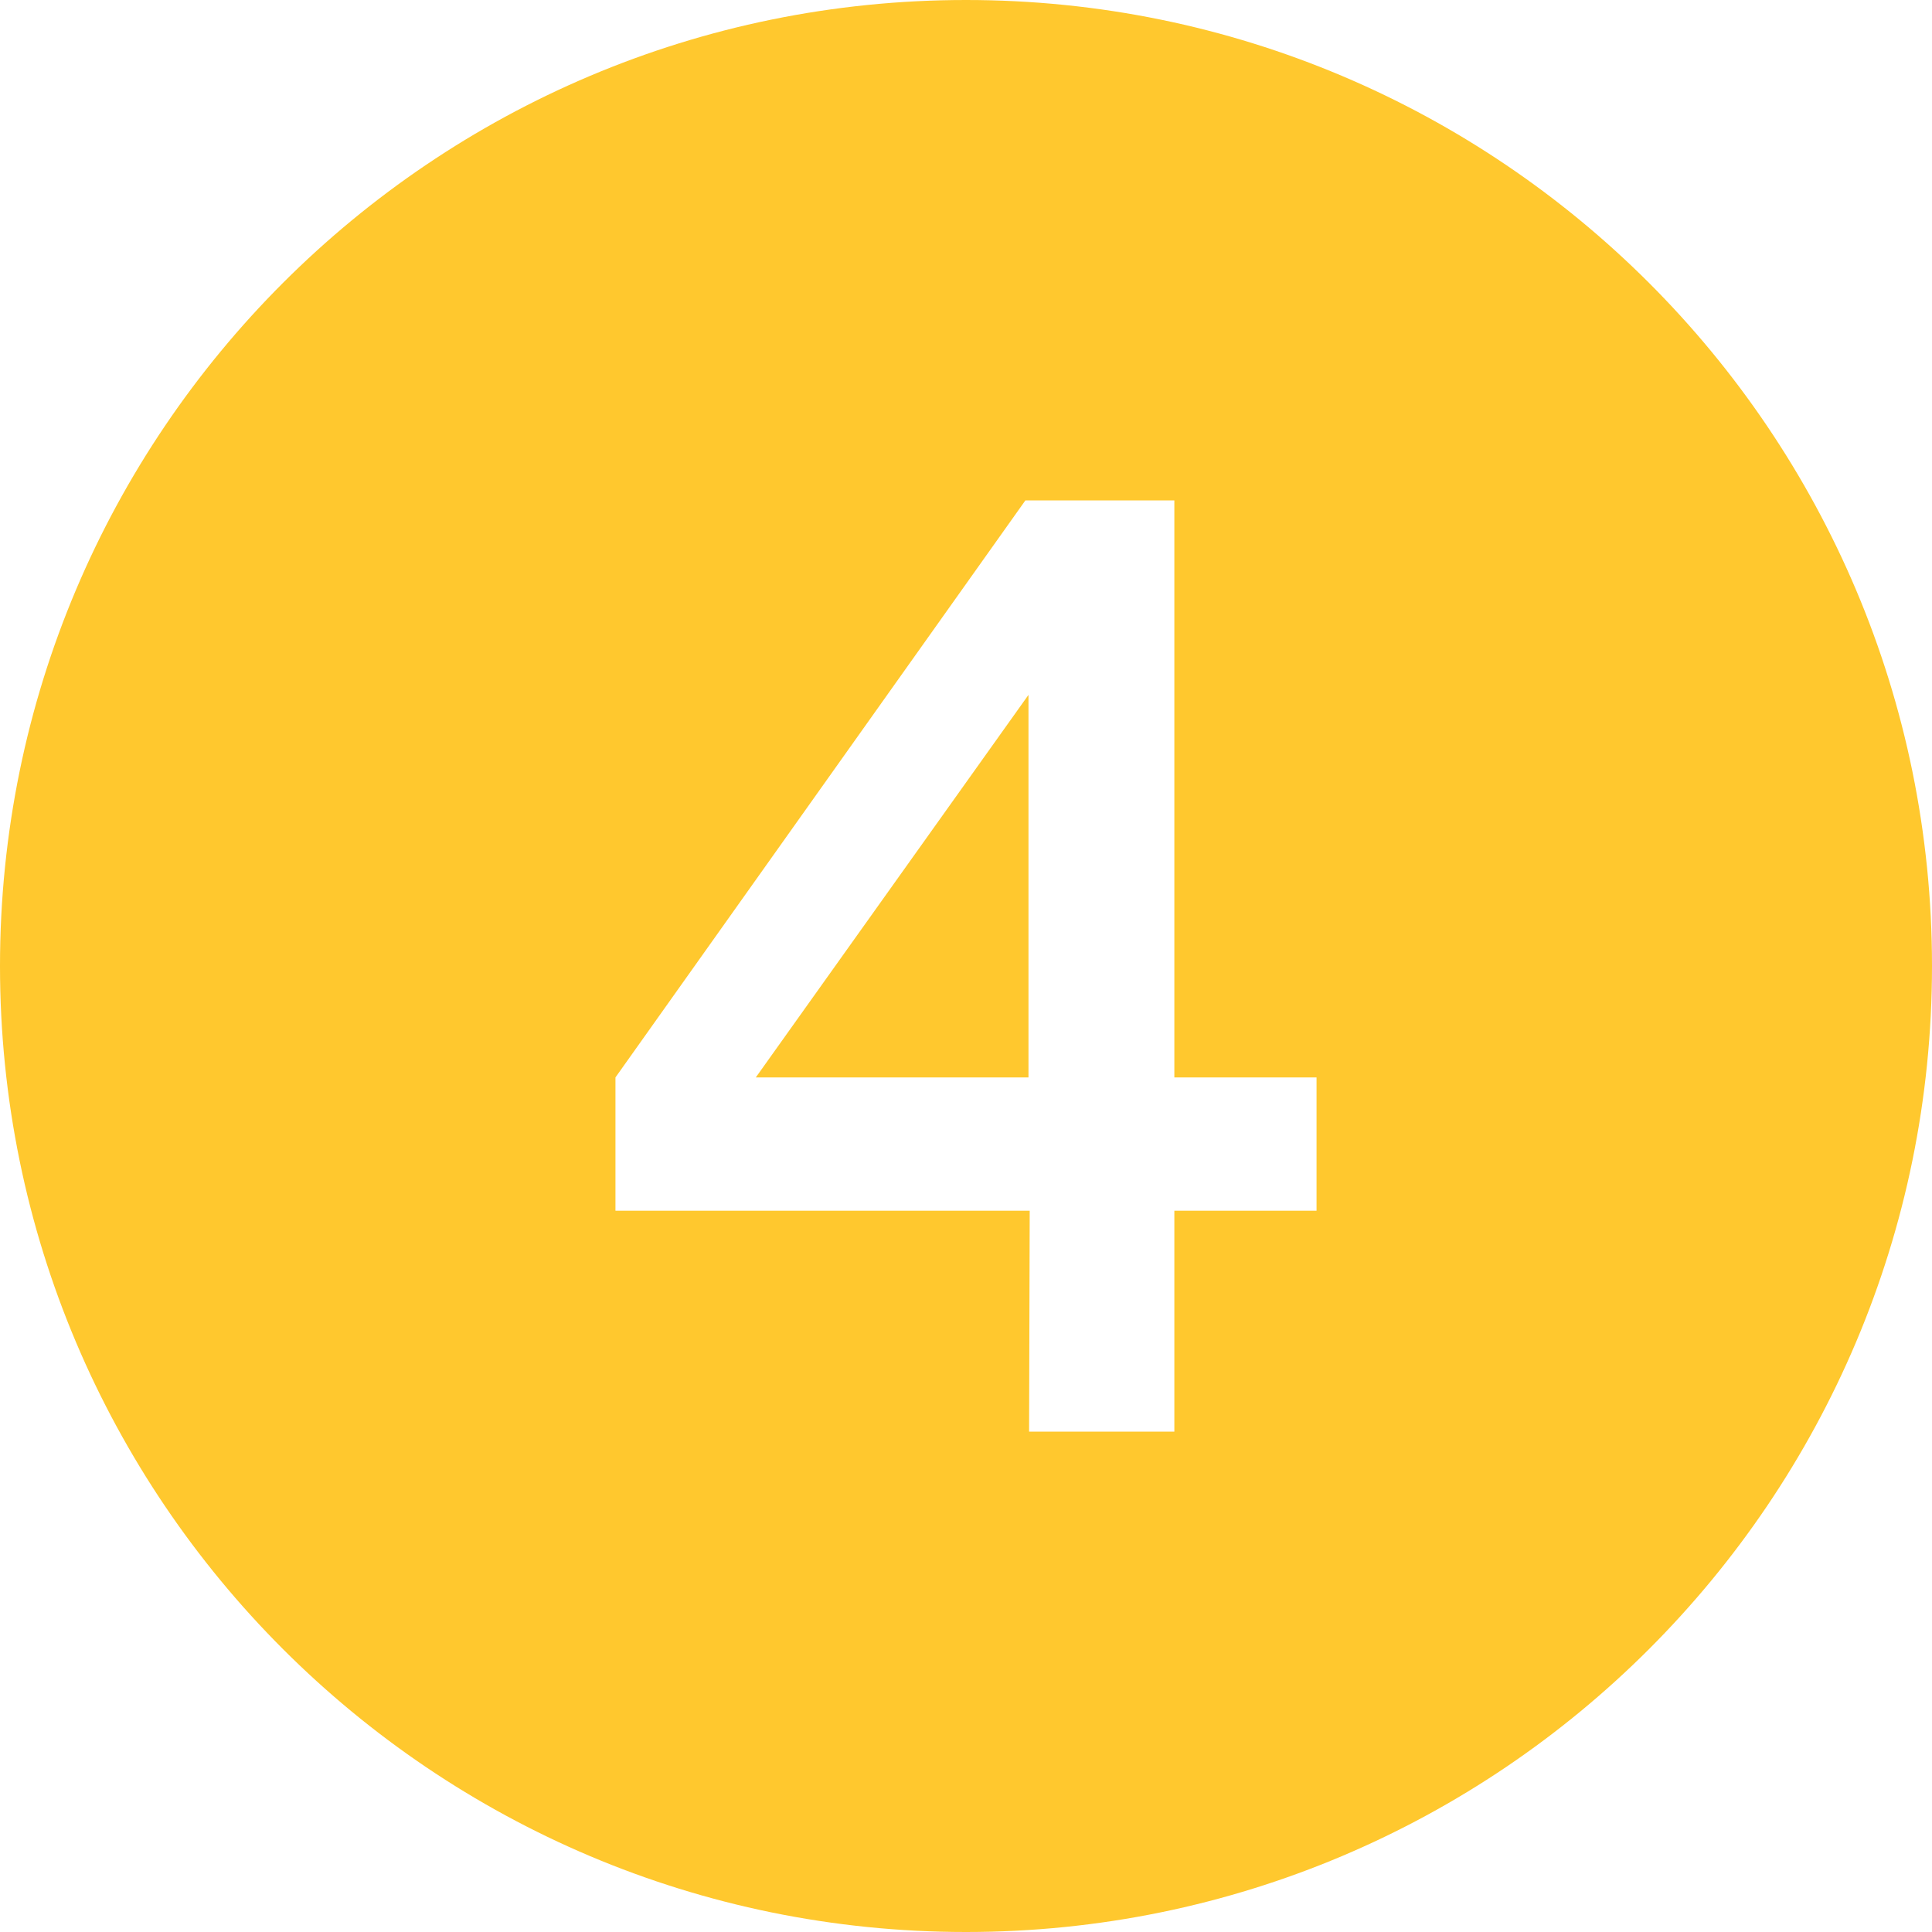 <svg version="1.2" preserveAspectRatio="xMidYMid meet" height="1000" viewBox="0 0 750 750" zoomAndPan="magnify" width="1000" xmlns:xlink="http://www.w3.org/1999/xlink" xmlns="http://www.w3.org/2000/svg"><g id="bdfb2d6843"><path d="M 399.254 418.25 L 399.254 269.75 L 293.402 418.25 Z M 399.254 418.25" style="stroke:none;fill-rule:nonzero;fill:#ffc82e;fill-opacity:1;"></path><path d="M 375 0 C 167.895 0 0 167.895 0 375 C 0 582.105 167.895 750 375 750 C 582.105 750 750 582.105 750 375 C 750 167.895 582.109 0 375 0 Z M 511.078 470 L 455.883 470 L 455.883 555.75 L 399.492 555.75 L 399.73 470 L 238.922 470 L 238.922 418.25 L 398.059 194.25 L 455.883 194.25 L 455.883 418.25 L 511.078 418.25 Z M 511.078 470" style="stroke:none;fill-rule:nonzero;fill:#ffc82e;fill-opacity:1;"></path></g></svg>